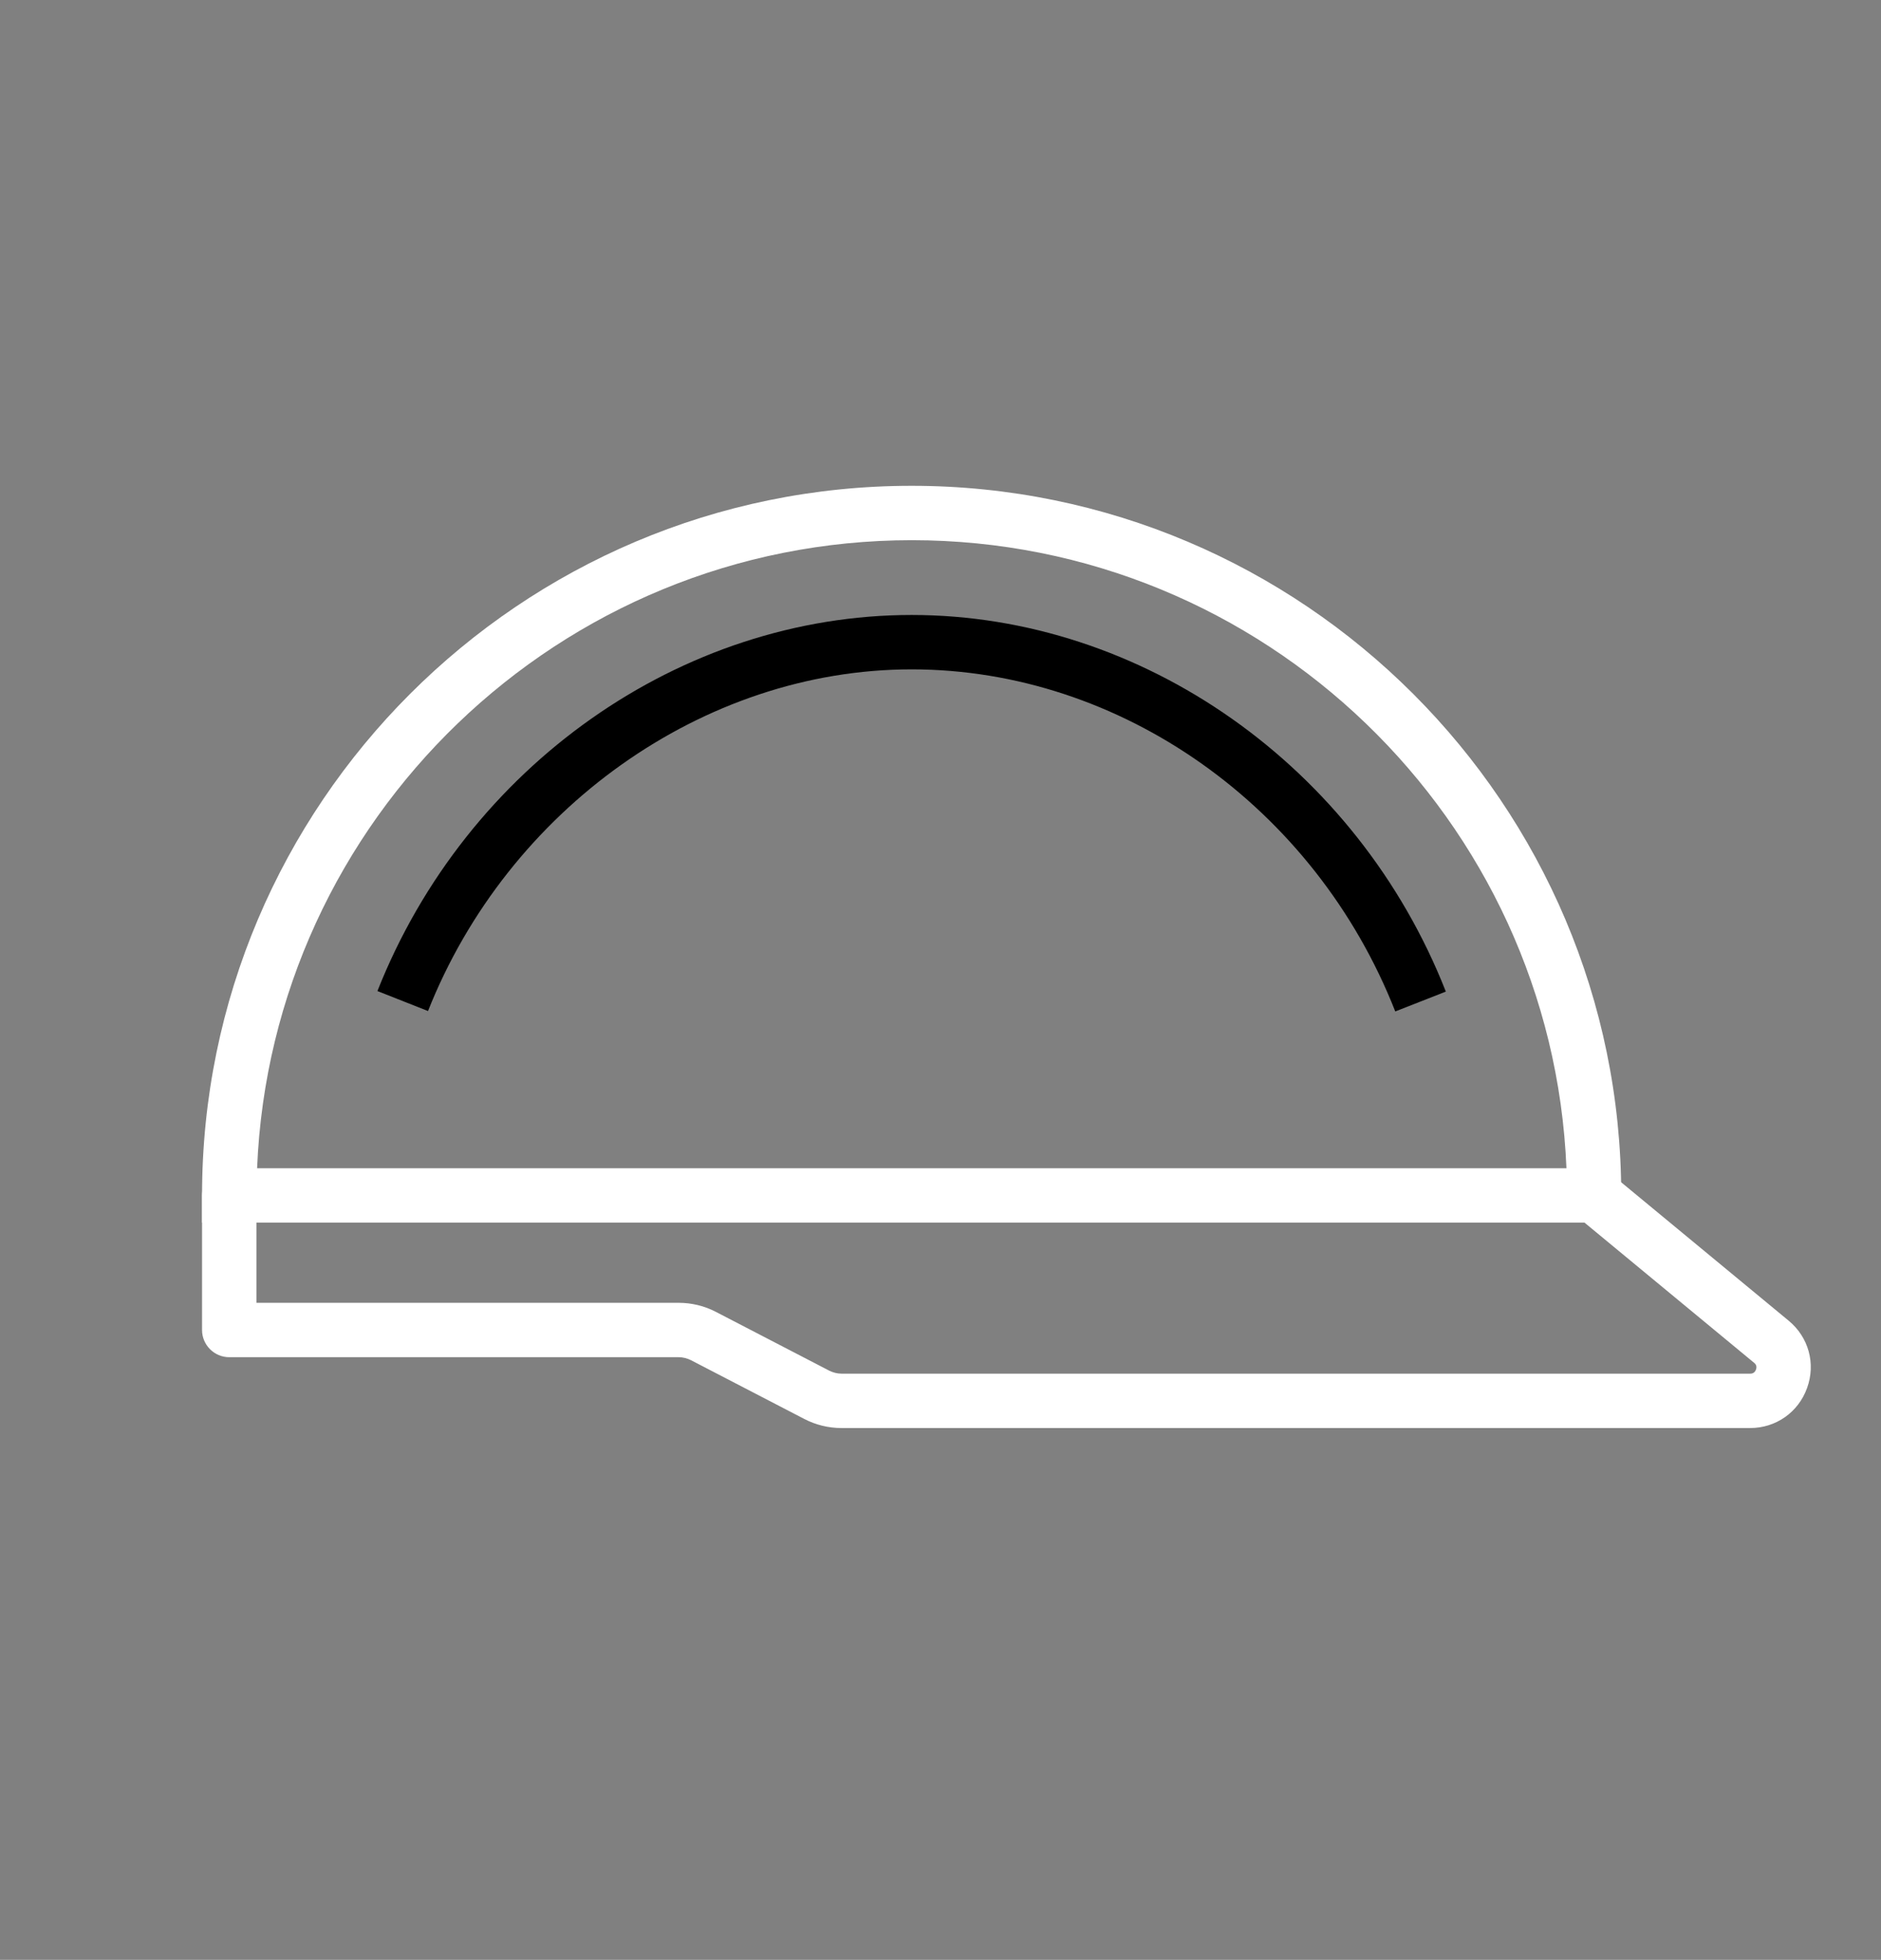 <svg width="167" height="174" viewBox="0 0 167 174" fill="none" xmlns="http://www.w3.org/2000/svg">
<rect x="0" y="0" width="167" height="174" fill="#808080" stroke="none"/>
<path d="M143.949 108.545H17.938V106.131C17.938 71.39 46.196 43.131 80.937 43.131C115.679 43.131 143.937 71.39 143.937 106.131V108.545H143.949ZM22.814 103.717H139.073C137.805 72.754 112.214 47.96 80.95 47.96C49.685 47.96 24.094 72.754 22.826 103.717H22.814Z" fill="white"/>
<path d="M155.381 126.785H74.709C73.562 126.785 72.415 126.507 71.401 125.976L61.346 120.761C61.008 120.593 60.633 120.496 60.259 120.496H20.352C19.024 120.496 17.938 119.41 17.938 118.082V106.131C17.938 104.803 19.024 103.717 20.352 103.717C21.68 103.717 22.766 104.803 22.766 106.131V115.667H60.259C61.406 115.667 62.553 115.945 63.567 116.476L73.622 121.691C73.96 121.86 74.334 121.957 74.709 121.957H155.381C155.477 121.957 155.767 121.957 155.9 121.594C156.033 121.232 155.803 121.051 155.731 120.991L140.002 107.99C138.976 107.145 138.831 105.624 139.676 104.586C140.521 103.56 142.054 103.415 143.08 104.26L158.809 117.261C160.572 118.721 161.223 121.063 160.439 123.224C159.666 125.385 157.674 126.785 155.381 126.785Z" fill="white"/>
<path d="M123.875 89.799C116.741 71.632 99.491 59.428 80.937 59.428C62.384 59.428 45.062 71.909 38 89.763L33.509 87.988C41.404 68.01 60.464 54.599 80.937 54.599C101.41 54.599 120.507 68.034 128.365 88.037L123.875 89.799Z" fill="black"/>
</svg>
